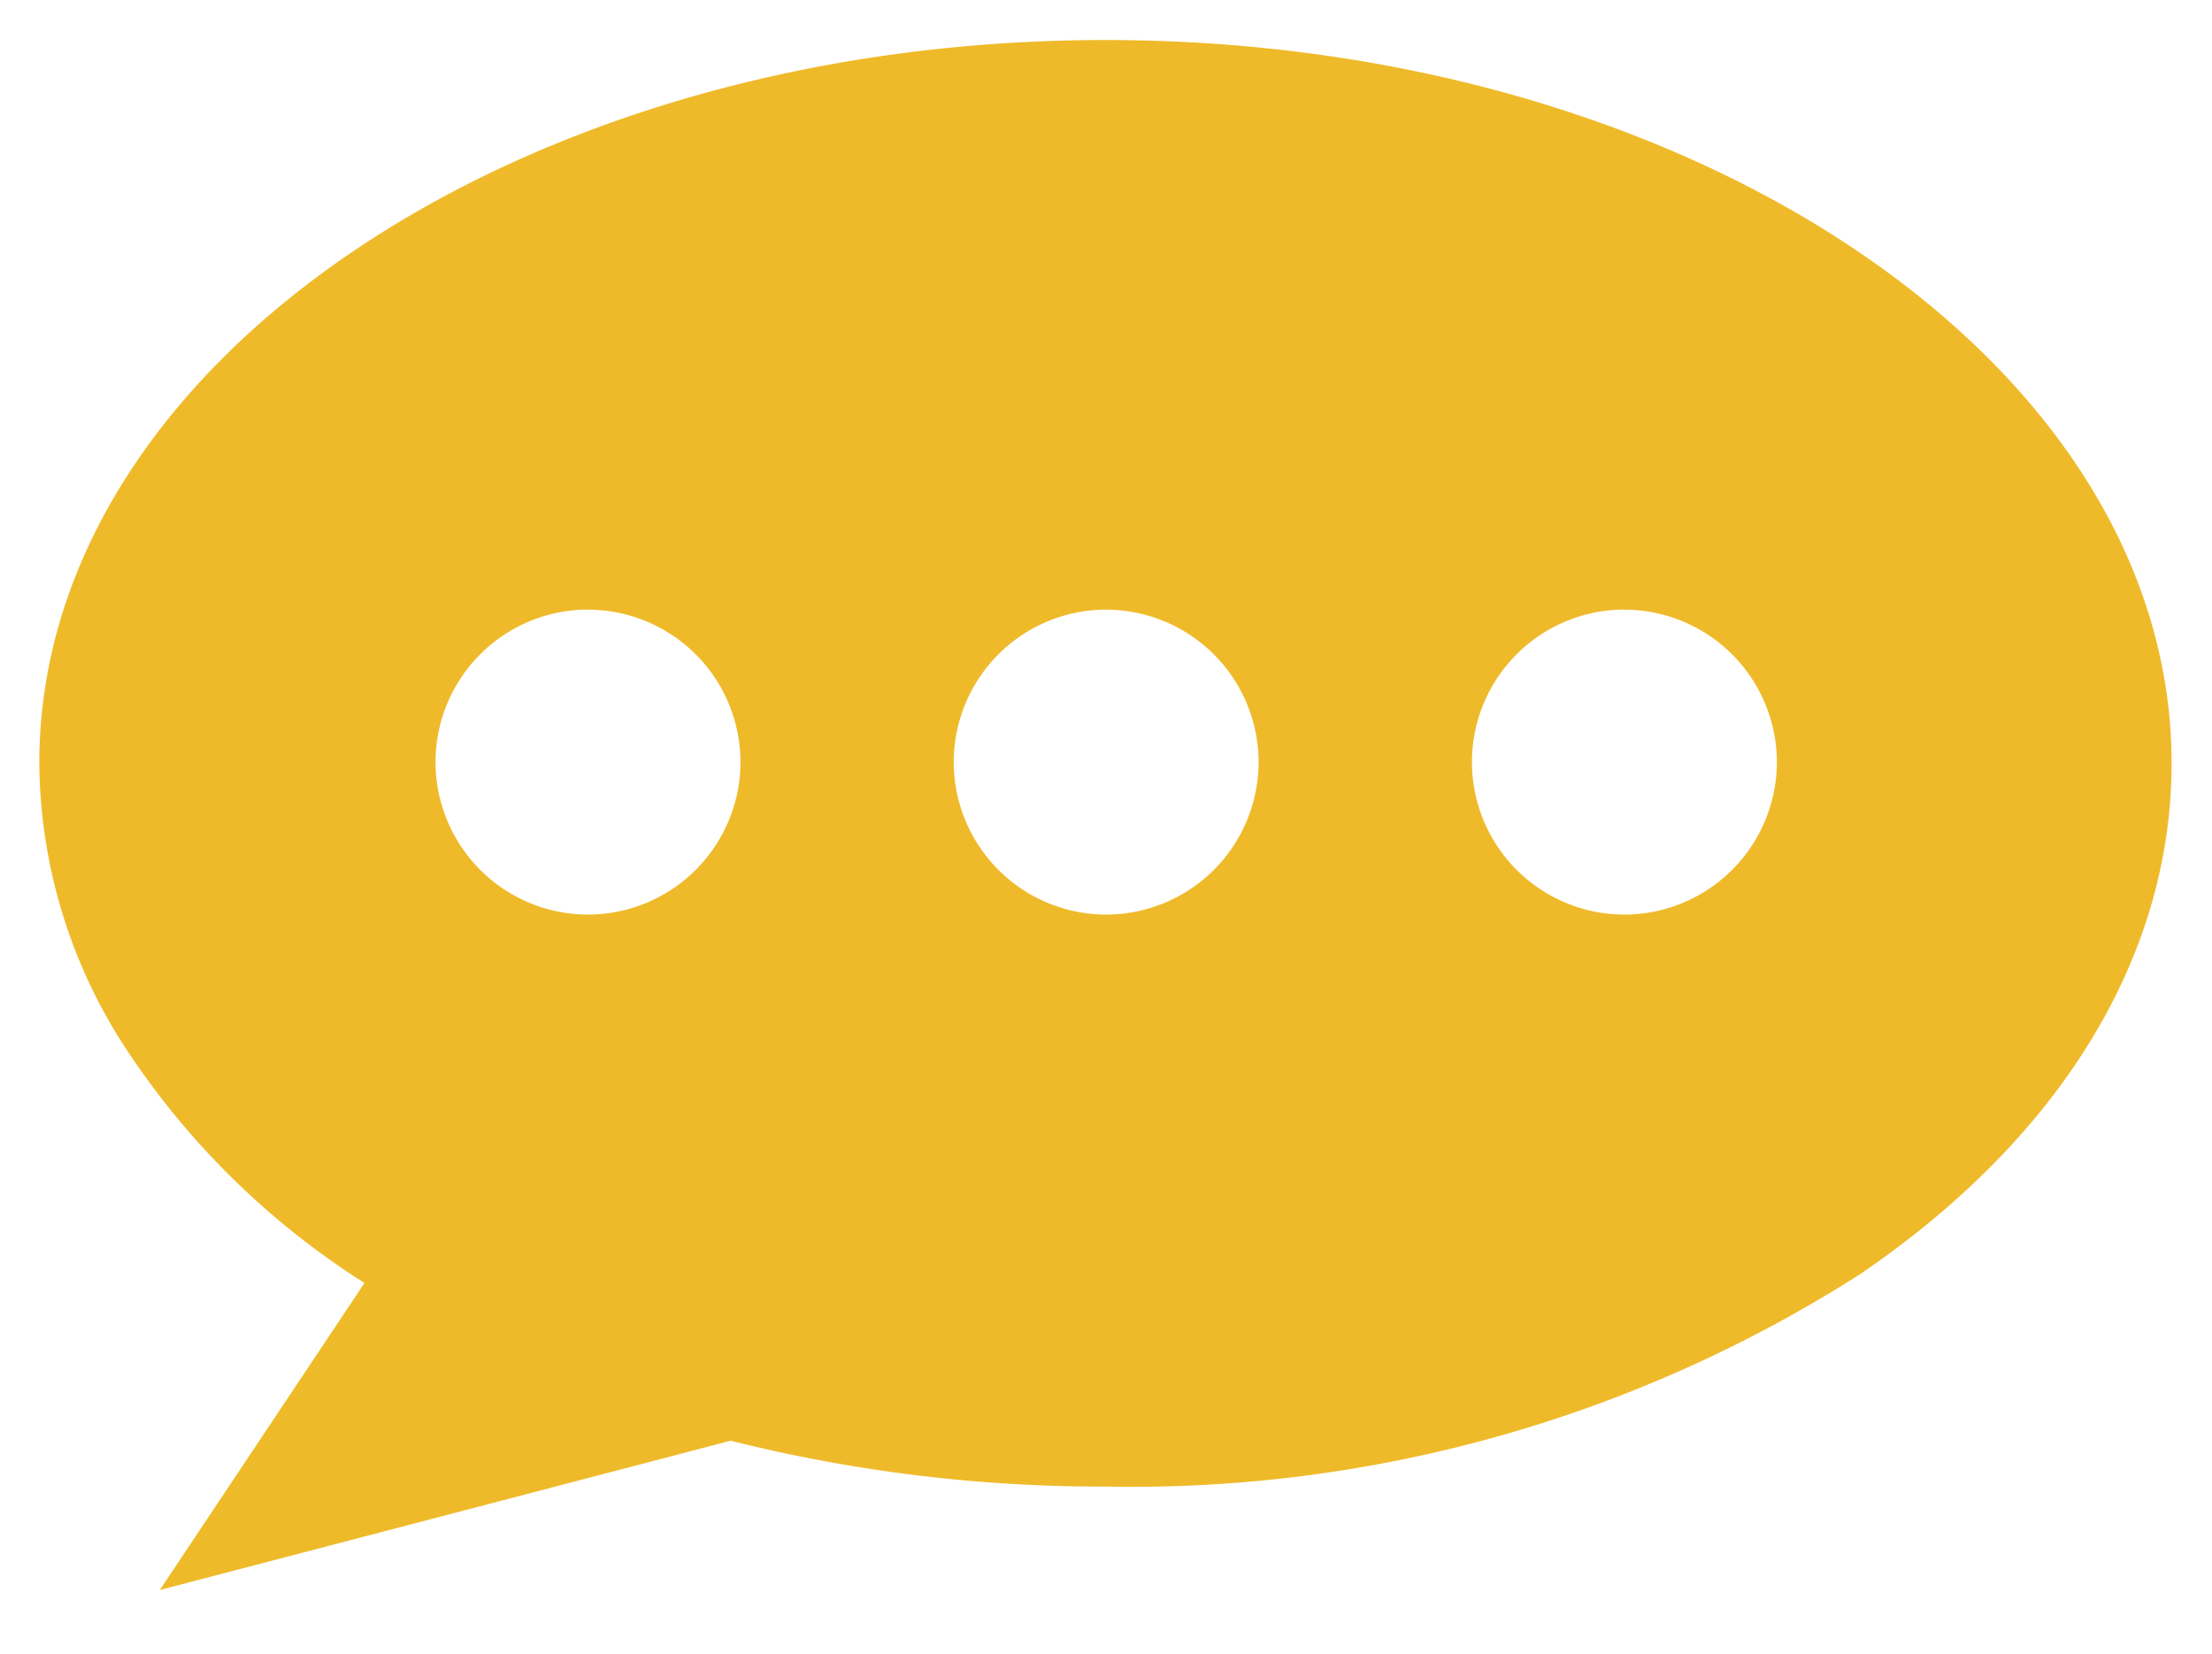 <?xml version="1.0" encoding="UTF-8"?> <svg xmlns="http://www.w3.org/2000/svg" width="27.746" height="20.742" viewBox="0 0 27.746 20.742"><path id="Exclusion_1" data-name="Exclusion 1" d="M-885.495-506.561v0l2.567-3.849a9.945,9.945,0,0,1-2.979-2.918,6.62,6.62,0,0,1-1.1-3.6c0-5,6-9.07,13.373-9.07s13.373,4.069,13.373,9.07c0,2.423-1.391,4.7-3.917,6.414a16.978,16.978,0,0,1-9.456,2.657,19.076,19.076,0,0,1-4.7-.575l-7.167,1.874Zm18.37-12.294a1.914,1.914,0,0,0-1.912,1.912,1.915,1.915,0,0,0,1.912,1.913,1.916,1.916,0,0,0,1.913-1.913A1.915,1.915,0,0,0-867.125-518.854Zm-6.5,0a1.915,1.915,0,0,0-1.912,1.912,1.915,1.915,0,0,0,1.912,1.913,1.915,1.915,0,0,0,1.912-1.913A1.915,1.915,0,0,0-873.627-518.854Zm-6.5,0a1.914,1.914,0,0,0-1.912,1.912,1.915,1.915,0,0,0,1.912,1.913,1.916,1.916,0,0,0,1.913-1.913A1.915,1.915,0,0,0-880.13-518.854Z" transform="translate(887.5 526.5)" fill="#efba2a" stroke="rgba(0,0,0,0)" stroke-miterlimit="10" stroke-width="1"></path></svg> 